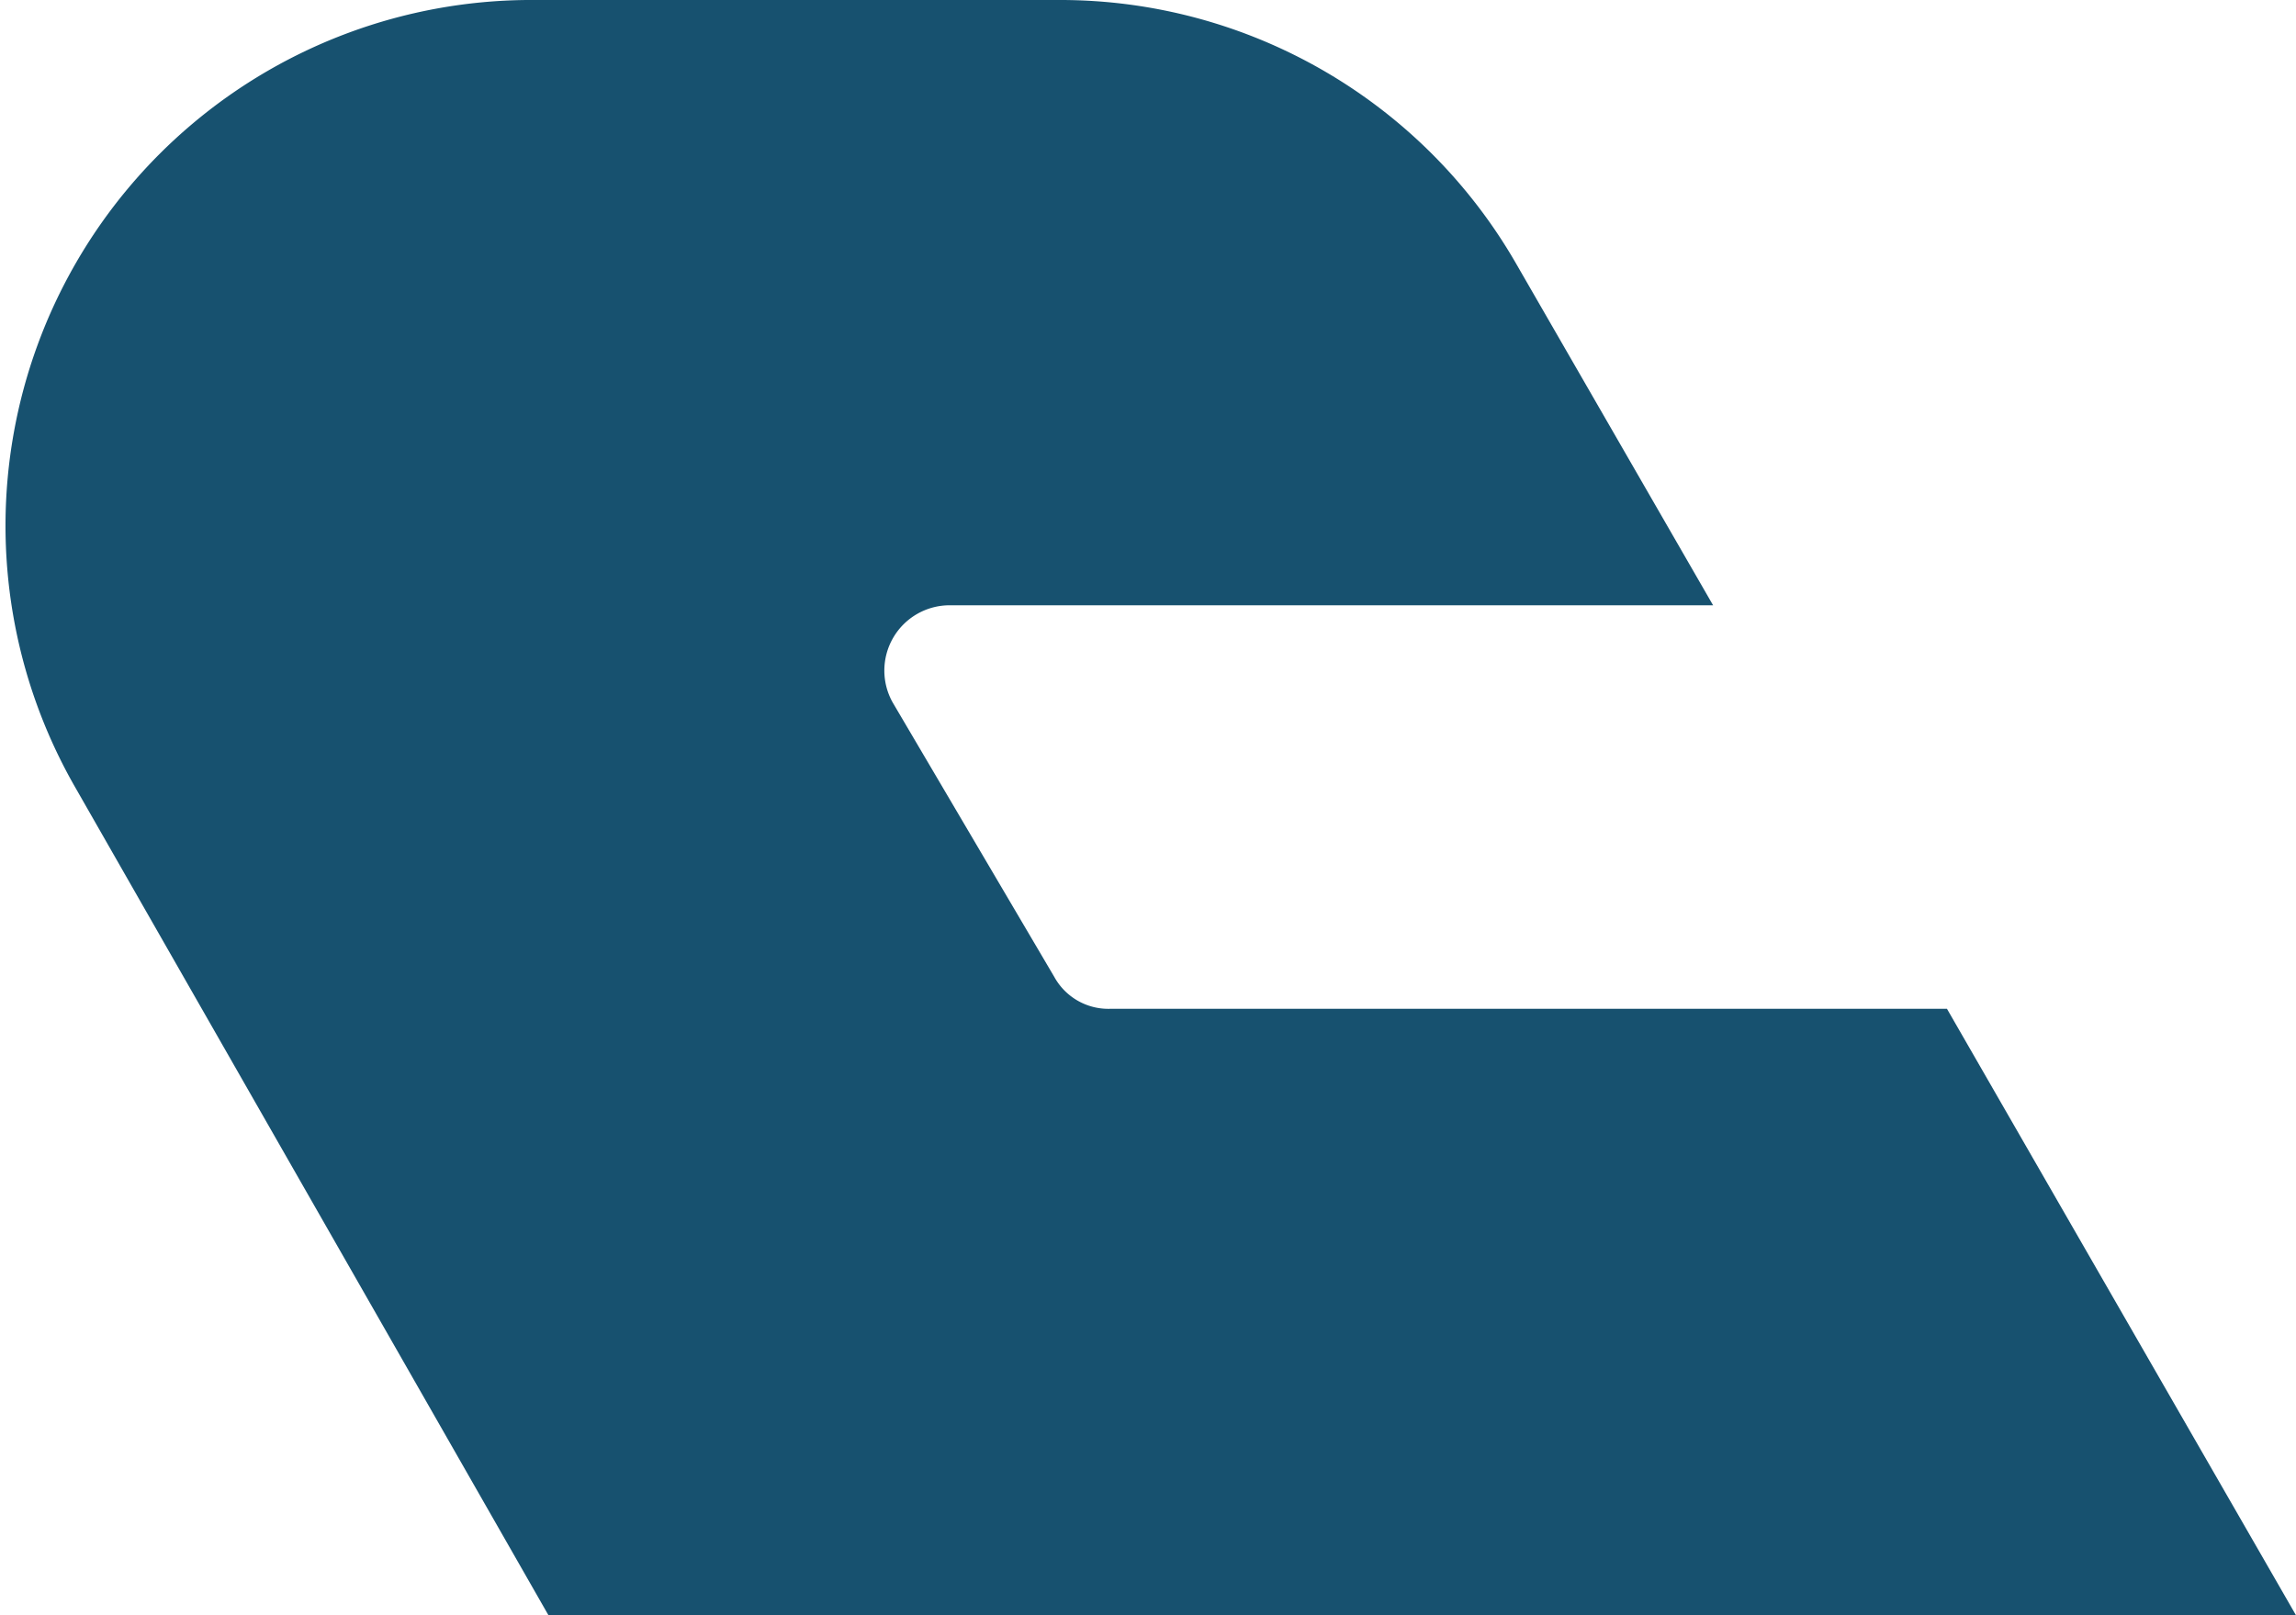 <svg xmlns="http://www.w3.org/2000/svg" viewBox="0 0 19.34 13.61"><defs><style>.cls-1{fill:#17516f;}</style></defs><g id="Layer_2" data-name="Layer 2"><g id="Layer_1-2" data-name="Layer 1"><path class="cls-1" d="M16.4,8.5l2.94,5.11H4.62l-4-7A4.43,4.43,0,0,1,4.44,0H8.93a4.43,4.43,0,0,1,3.84,2.22L14.43,5.1H8a.55.55,0,0,0-.48.82L8.88,8.23a.52.52,0,0,0,.47.27Z"/></g></g></svg>
